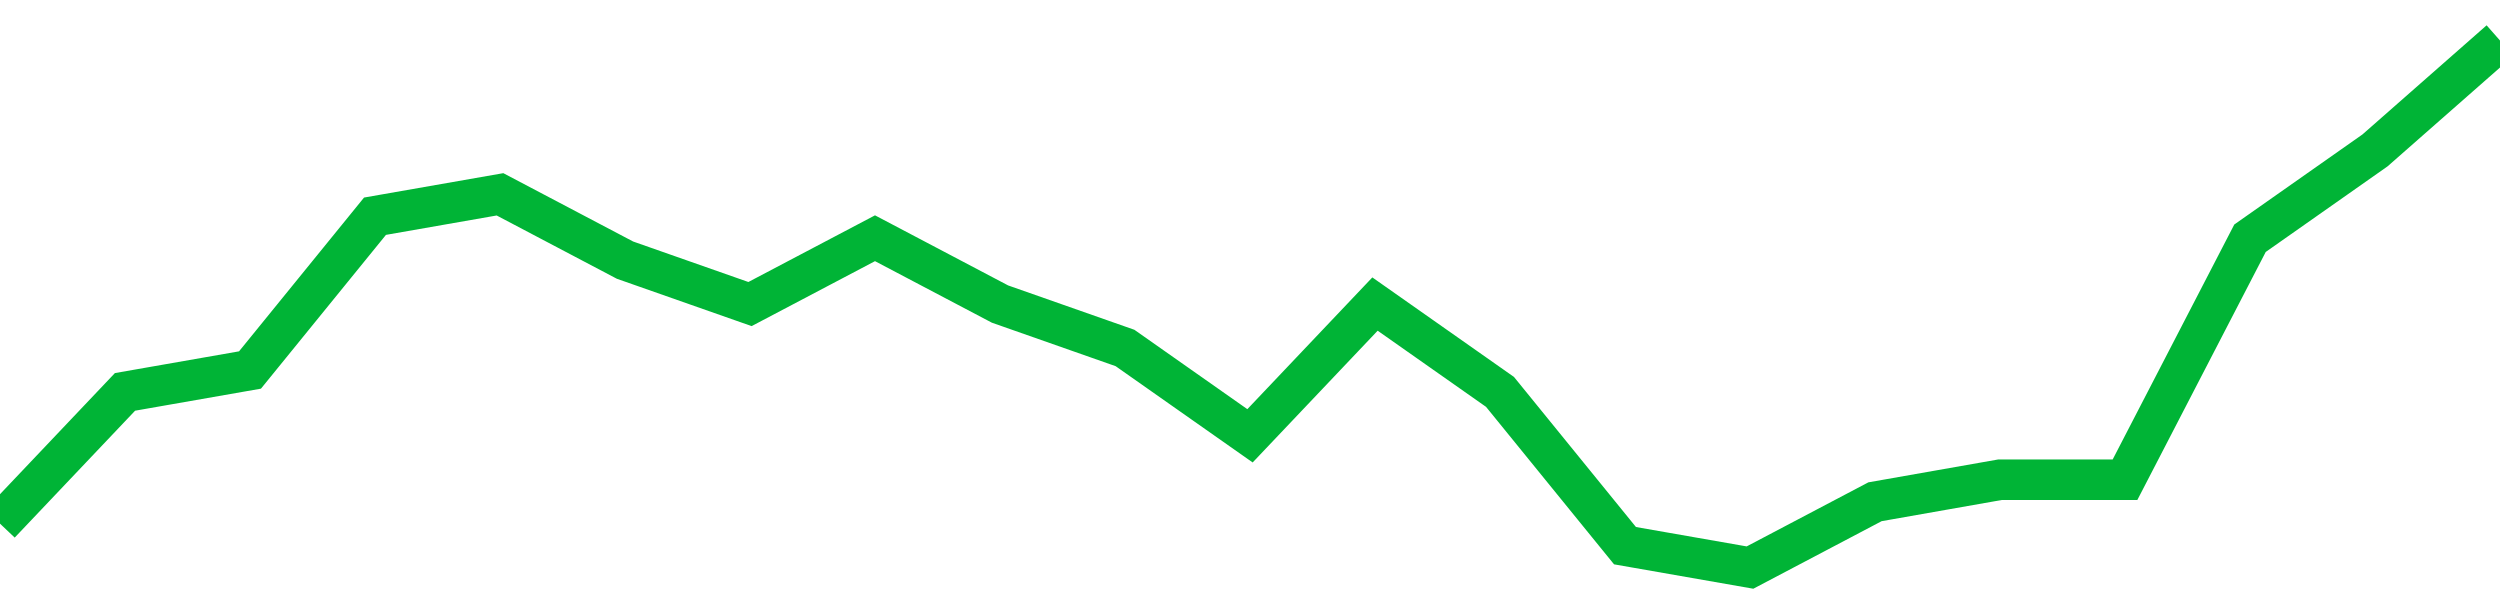 <!-- Generated with https://github.com/jxxe/sparkline/ --><svg viewBox="0 0 185 45" class="sparkline" xmlns="http://www.w3.org/2000/svg"><path class="sparkline--fill" d="M 0 38.75 L 0 38.75 L 9.25 29 L 18.5 27.38 L 27.75 16 L 37 14.38 L 46.25 19.25 L 55.5 22.5 L 64.75 17.63 L 74 22.5 L 83.25 25.75 L 92.5 32.25 L 101.75 22.5 L 111 29 L 120.25 40.38 L 129.5 42 L 138.75 37.13 L 148 35.5 L 157.25 35.5 L 166.5 17.63 L 175.75 11.13 L 185 3 V 45 L 0 45 Z" stroke="none" fill="none" ></path><path class="sparkline--line" d="M 0 38.75 L 0 38.75 L 9.25 29 L 18.5 27.38 L 27.75 16 L 37 14.38 L 46.25 19.25 L 55.5 22.5 L 64.75 17.63 L 74 22.5 L 83.25 25.75 L 92.5 32.25 L 101.75 22.5 L 111 29 L 120.25 40.38 L 129.5 42 L 138.75 37.13 L 148 35.5 L 157.25 35.5 L 166.5 17.63 L 175.75 11.13 L 185 3" fill="none" stroke-width="3" stroke="#00B436" ></path></svg>